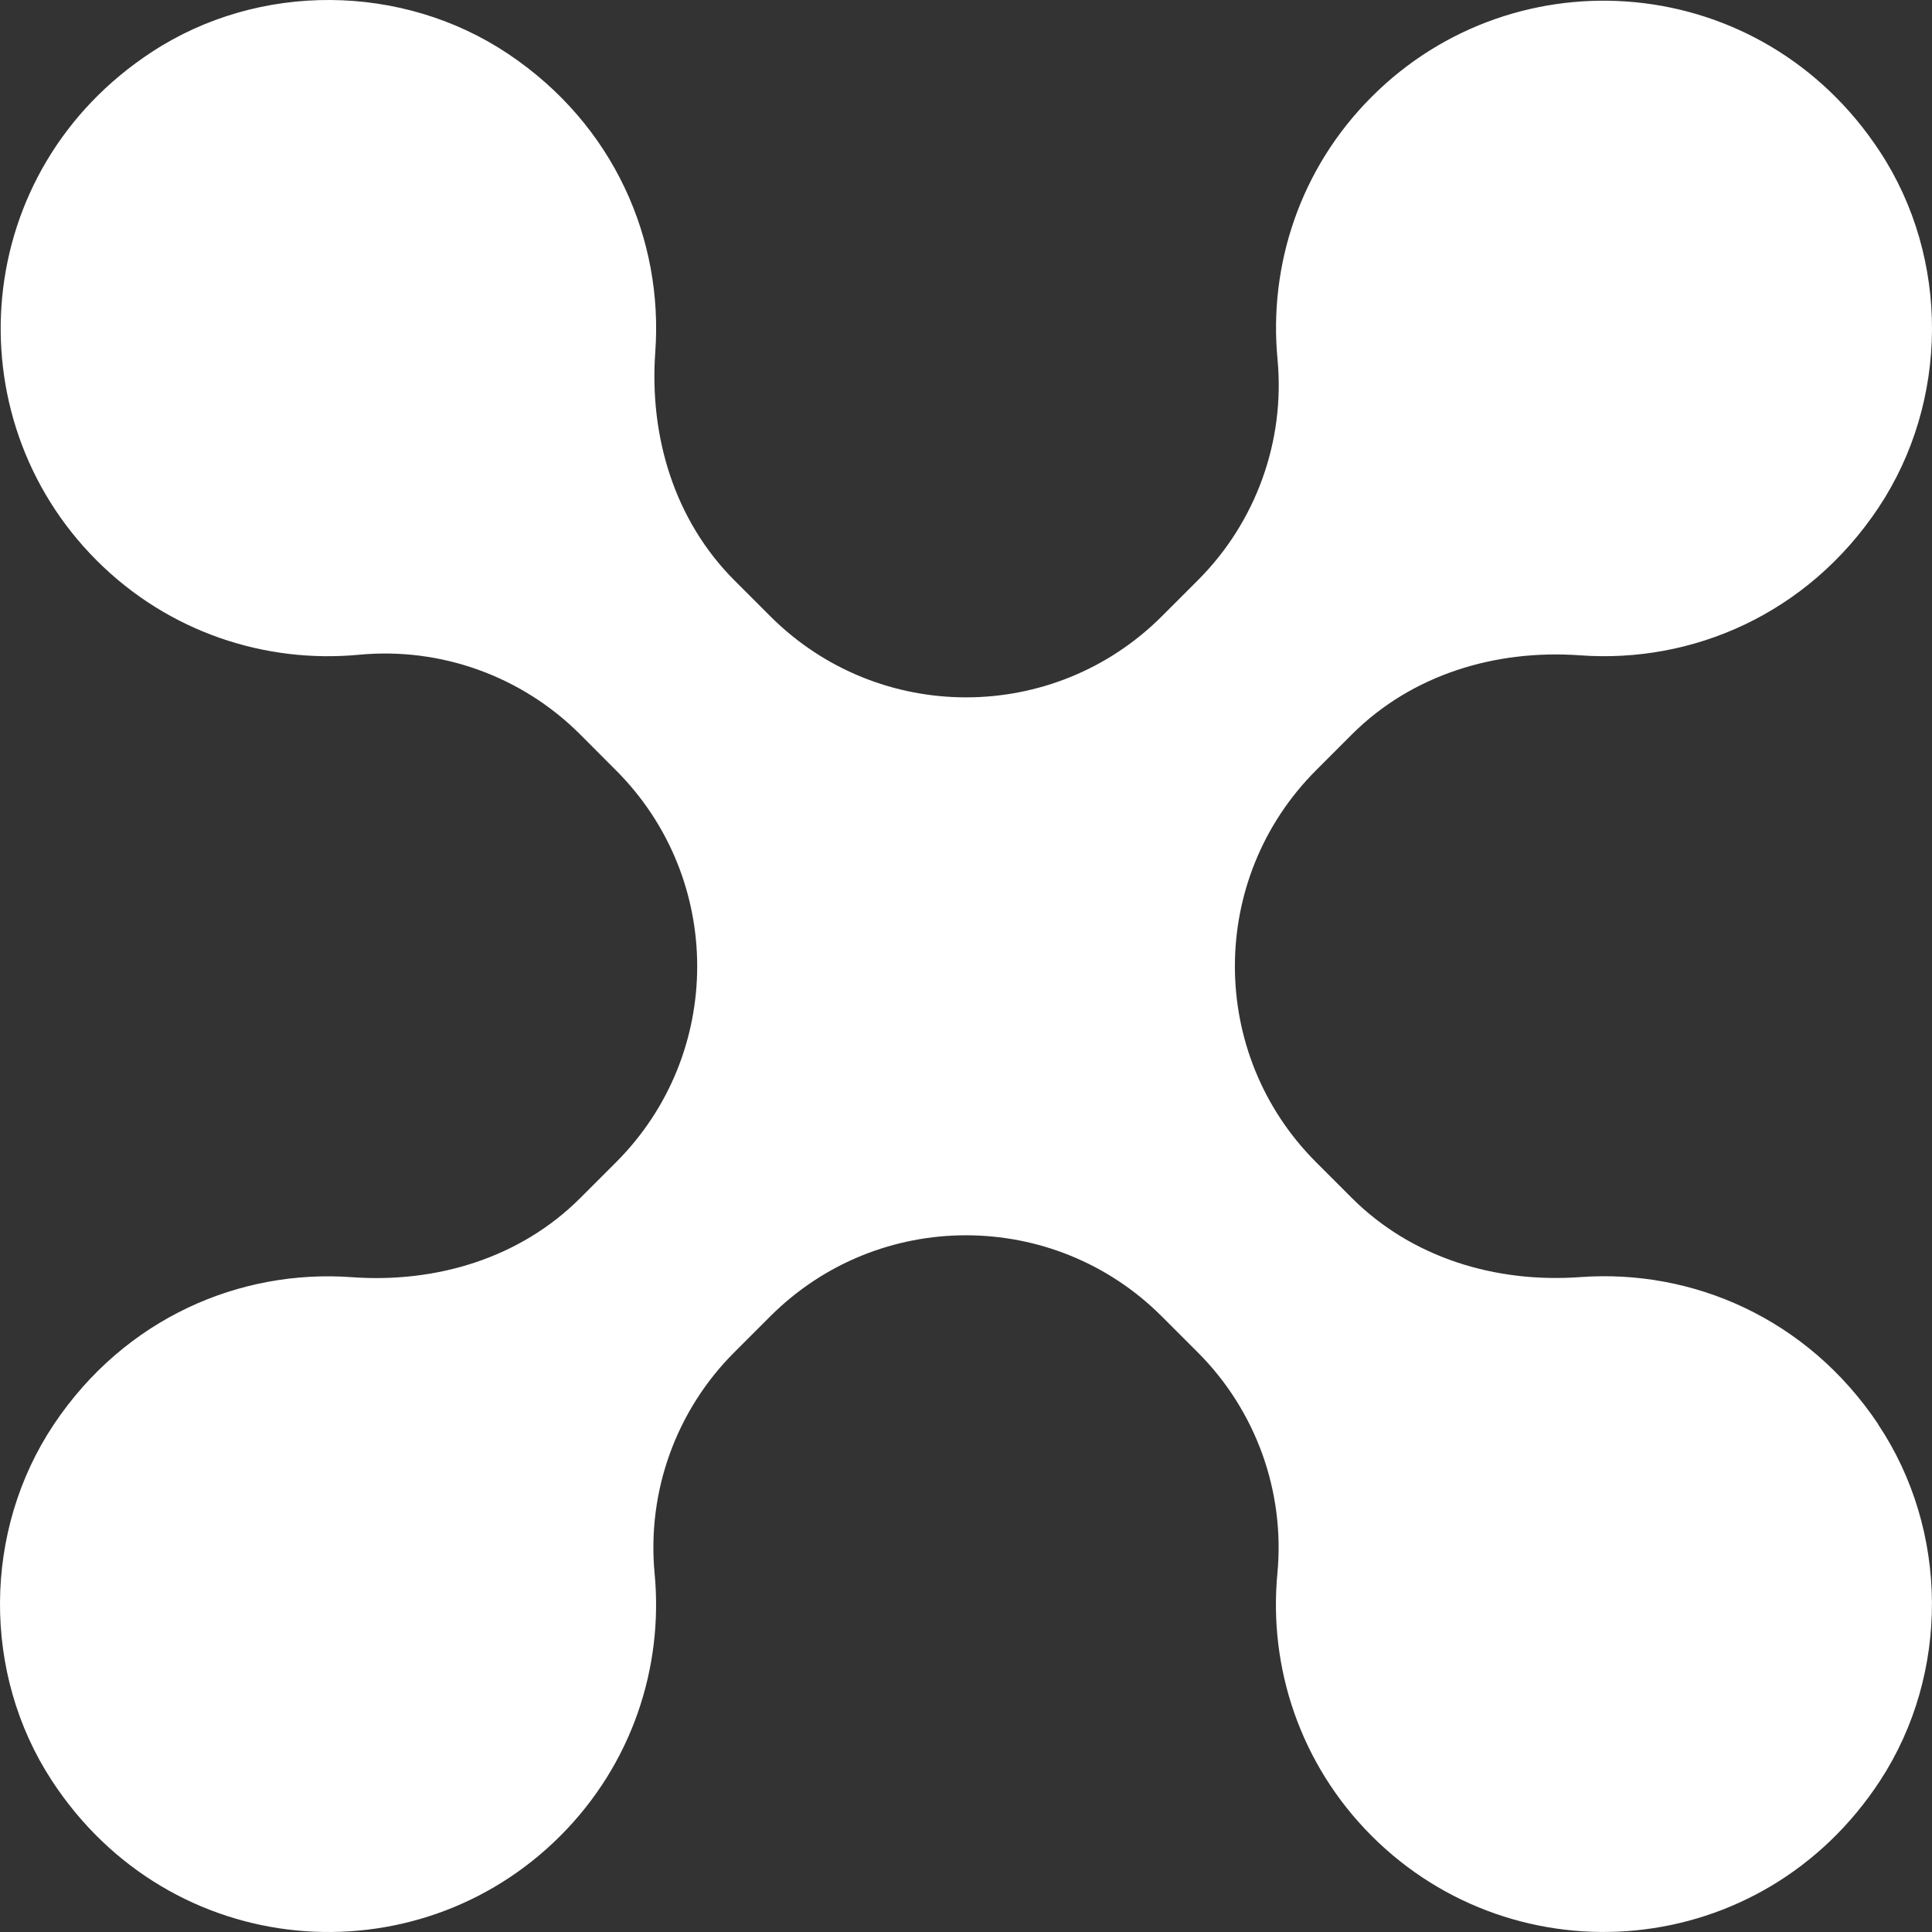 <?xml version="1.0" encoding="UTF-8"?> <svg xmlns="http://www.w3.org/2000/svg" viewBox="0 0 45 45" fill="none"><rect x="0" y="0" width="45" height="45" fill="#333333" stroke="none"/><path d="M43.748 33.174C42.092 30.698 39.413 29.556 36.809 29.746C34.838 29.889 32.883 29.299 31.485 27.901L30.653 27.069C28.133 24.548 28.133 20.463 30.653 17.942L31.485 17.109C32.883 15.711 34.836 15.122 36.806 15.264C39.413 15.454 42.097 14.31 43.752 11.827C45.4 9.353 45.419 6.021 43.789 3.535C41.026 -0.681 35.31 -1.109 31.951 2.253C30.277 3.925 29.547 6.182 29.756 8.368C29.936 10.274 29.255 12.161 27.901 13.515L27.064 14.352C24.544 16.873 20.46 16.873 17.94 14.352L17.108 13.52C15.71 12.121 15.12 10.169 15.263 8.195C15.45 5.59 14.312 2.911 11.836 1.255C9.365 -0.398 6.033 -0.422 3.543 1.206C-0.681 3.965 -1.111 9.69 2.253 13.055C3.927 14.729 6.183 15.458 8.366 15.25C10.272 15.07 12.158 15.751 13.512 17.105L14.349 17.944C16.869 20.465 16.869 24.55 14.349 27.071L13.517 27.903C12.119 29.302 10.167 29.891 8.193 29.748C5.589 29.559 2.912 30.7 1.255 33.176C-0.398 35.648 -0.422 38.98 1.206 41.471C3.964 45.696 9.687 46.129 13.051 42.761C14.725 41.087 15.455 38.833 15.247 36.647C15.067 34.741 15.747 32.854 17.101 31.5L17.938 30.663C20.458 28.142 24.542 28.142 27.062 30.663L27.899 31.5C29.253 32.854 29.933 34.741 29.753 36.647C29.545 38.833 30.277 41.087 31.948 42.761C35.312 46.127 41.035 45.696 43.794 41.471C45.419 38.98 45.398 35.648 43.745 33.176L43.748 33.174Z" fill="white"></path></svg> 